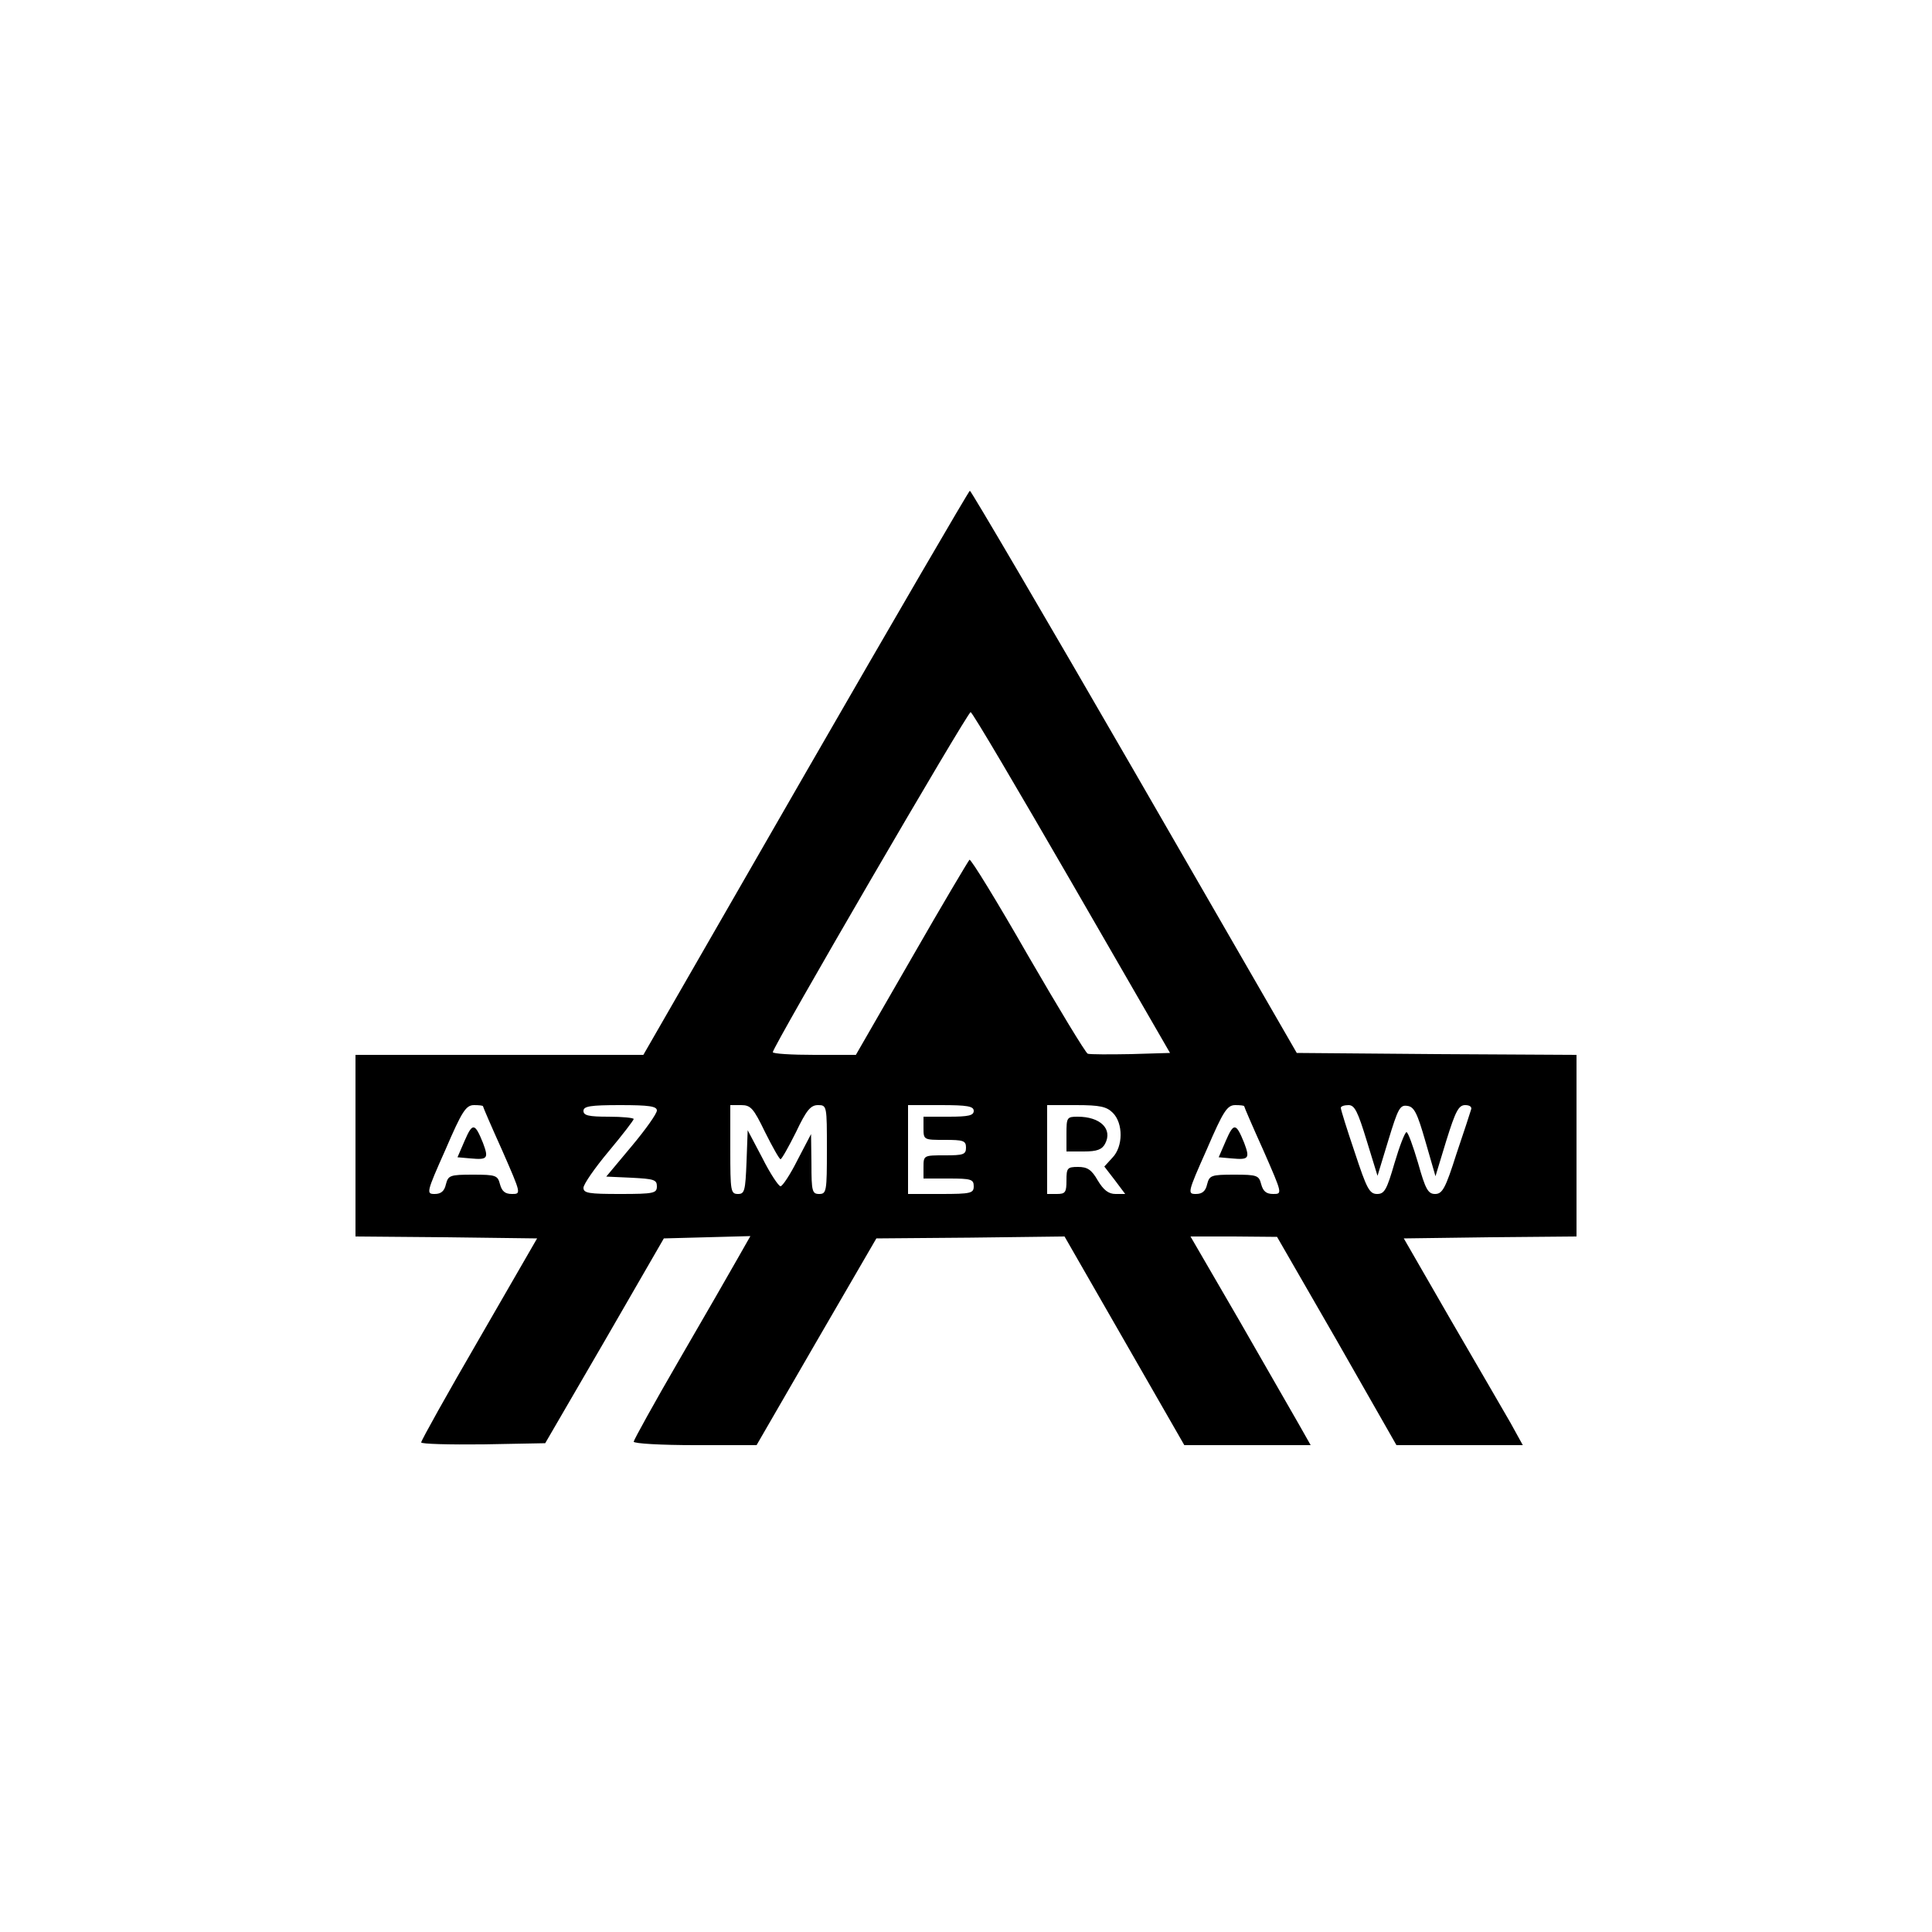<?xml version="1.0" standalone="no"?>
<!DOCTYPE svg PUBLIC "-//W3C//DTD SVG 20010904//EN"
 "http://www.w3.org/TR/2001/REC-SVG-20010904/DTD/svg10.dtd">
<svg version="1.0" xmlns="http://www.w3.org/2000/svg"
 width="500pt" height="500pt" viewBox="0 0 500 500"
 preserveAspectRatio="xMidYMid meet">
<g transform="translate(0,500) scale(0.1,-0.1)"
fill="#000000" stroke="none">
<path d="M2085 3000 l-420 -730 -372 0 -373 0 0 -235 0 -235 235 -2 235 -3
-150 -260 c-83 -143 -150 -263 -150 -268 0 -4 72 -6 161 -5 l160 3 154 265
153 265 112 3 112 3 -33 -58 c-18 -32 -86 -150 -151 -262 -65 -112 -118 -208
-118 -212 0 -5 72 -9 159 -9 l159 0 155 268 155 267 243 2 244 3 155 -270 155
-270 163 0 164 0 -30 53 c-16 28 -86 150 -155 270 l-126 217 112 0 112 -1 155
-269 154 -270 164 0 163 0 -32 58 c-18 31 -88 152 -155 267 l-121 210 223 3
224 2 0 235 0 235 -362 2 -362 3 -420 728 c-231 400 -423 727 -426 727 -3 -1
-194 -329 -425 -730z m689 -285 l254 -440 -101 -3 c-55 -1 -106 -1 -112 1 -6
3 -75 117 -155 255 -79 138 -147 249 -151 247 -3 -3 -71 -117 -150 -255 l-144
-250 -107 0 c-60 0 -108 3 -108 7 0 14 505 882 512 880 5 -1 122 -200 262
-442z m-1524 -578 c0 -2 22 -53 50 -115 49 -112 49 -112 25 -112 -18 0 -26 7
-31 25 -6 23 -10 25 -70 25 -60 0 -64 -2 -70 -25 -4 -18 -13 -25 -29 -25 -22
0 -22 3 28 115 43 100 53 115 74 115 12 0 23 -1 23 -3z m450 -11 c0 -8 -29
-49 -65 -92 l-66 -79 66 -3 c57 -3 65 -5 65 -22 0 -18 -7 -20 -95 -20 -81 0
-95 2 -95 16 0 9 29 51 65 94 36 43 65 81 65 84 0 3 -29 6 -65 6 -51 0 -65 3
-65 15 0 12 17 15 95 15 75 0 95 -3 95 -14z m280 -56 c19 -38 37 -70 40 -70 3
0 21 32 40 70 27 57 38 70 57 70 23 0 23 -2 23 -115 0 -108 -1 -115 -20 -115
-18 0 -20 7 -20 78 l-1 77 -35 -67 c-19 -38 -39 -68 -44 -68 -5 0 -27 33 -47
73 l-38 72 -3 -82 c-3 -75 -5 -83 -22 -83 -19 0 -20 7 -20 115 l0 115 28 0
c25 0 32 -8 62 -70z m540 55 c0 -12 -14 -15 -65 -15 l-65 0 0 -30 c0 -30 1
-30 55 -30 48 0 55 -2 55 -20 0 -18 -7 -20 -55 -20 -54 0 -55 0 -55 -30 l0
-30 65 0 c58 0 65 -2 65 -20 0 -18 -7 -20 -85 -20 l-85 0 0 115 0 115 85 0
c69 0 85 -3 85 -15z m360 -5 c27 -27 27 -87 -1 -116 l-21 -23 27 -35 27 -36
-25 0 c-18 0 -31 10 -46 35 -16 28 -27 35 -51 35 -28 0 -30 -3 -30 -35 0 -31
-3 -35 -25 -35 l-25 0 0 115 0 115 75 0 c62 0 79 -4 95 -20z m340 17 c0 -2 22
-53 50 -115 49 -112 49 -112 25 -112 -18 0 -26 7 -31 25 -6 23 -10 25 -70 25
-60 0 -64 -2 -70 -25 -4 -18 -13 -25 -29 -25 -22 0 -22 3 28 115 43 100 53
115 74 115 12 0 23 -1 23 -3z m317 -89 l28 -91 28 92 c25 82 30 92 49 89 18
-2 26 -19 47 -92 l26 -90 28 92 c24 77 32 92 49 92 12 0 18 -5 15 -12 -2 -7
-19 -59 -38 -115 -28 -88 -36 -103 -55 -103 -18 0 -25 12 -44 80 -13 44 -26
80 -30 80 -4 0 -18 -36 -31 -80 -20 -69 -26 -80 -45 -80 -20 0 -27 14 -58 108
-20 59 -36 110 -36 115 0 4 9 7 20 7 16 0 24 -17 47 -92z"/>
<path d="M1203 2049 l-19 -44 34 -3 c44 -4 47 0 32 40 -21 52 -27 53 -47 7z"/>
<path d="M2760 2065 l0 -45 45 0 c34 0 47 5 55 20 20 38 -12 70 -71 70 -28 0
-29 -2 -29 -45z"/>
<path d="M3173 2049 l-19 -44 34 -3 c44 -4 47 0 32 40 -21 52 -27 53 -47 7z"/>
</g>
</svg>
